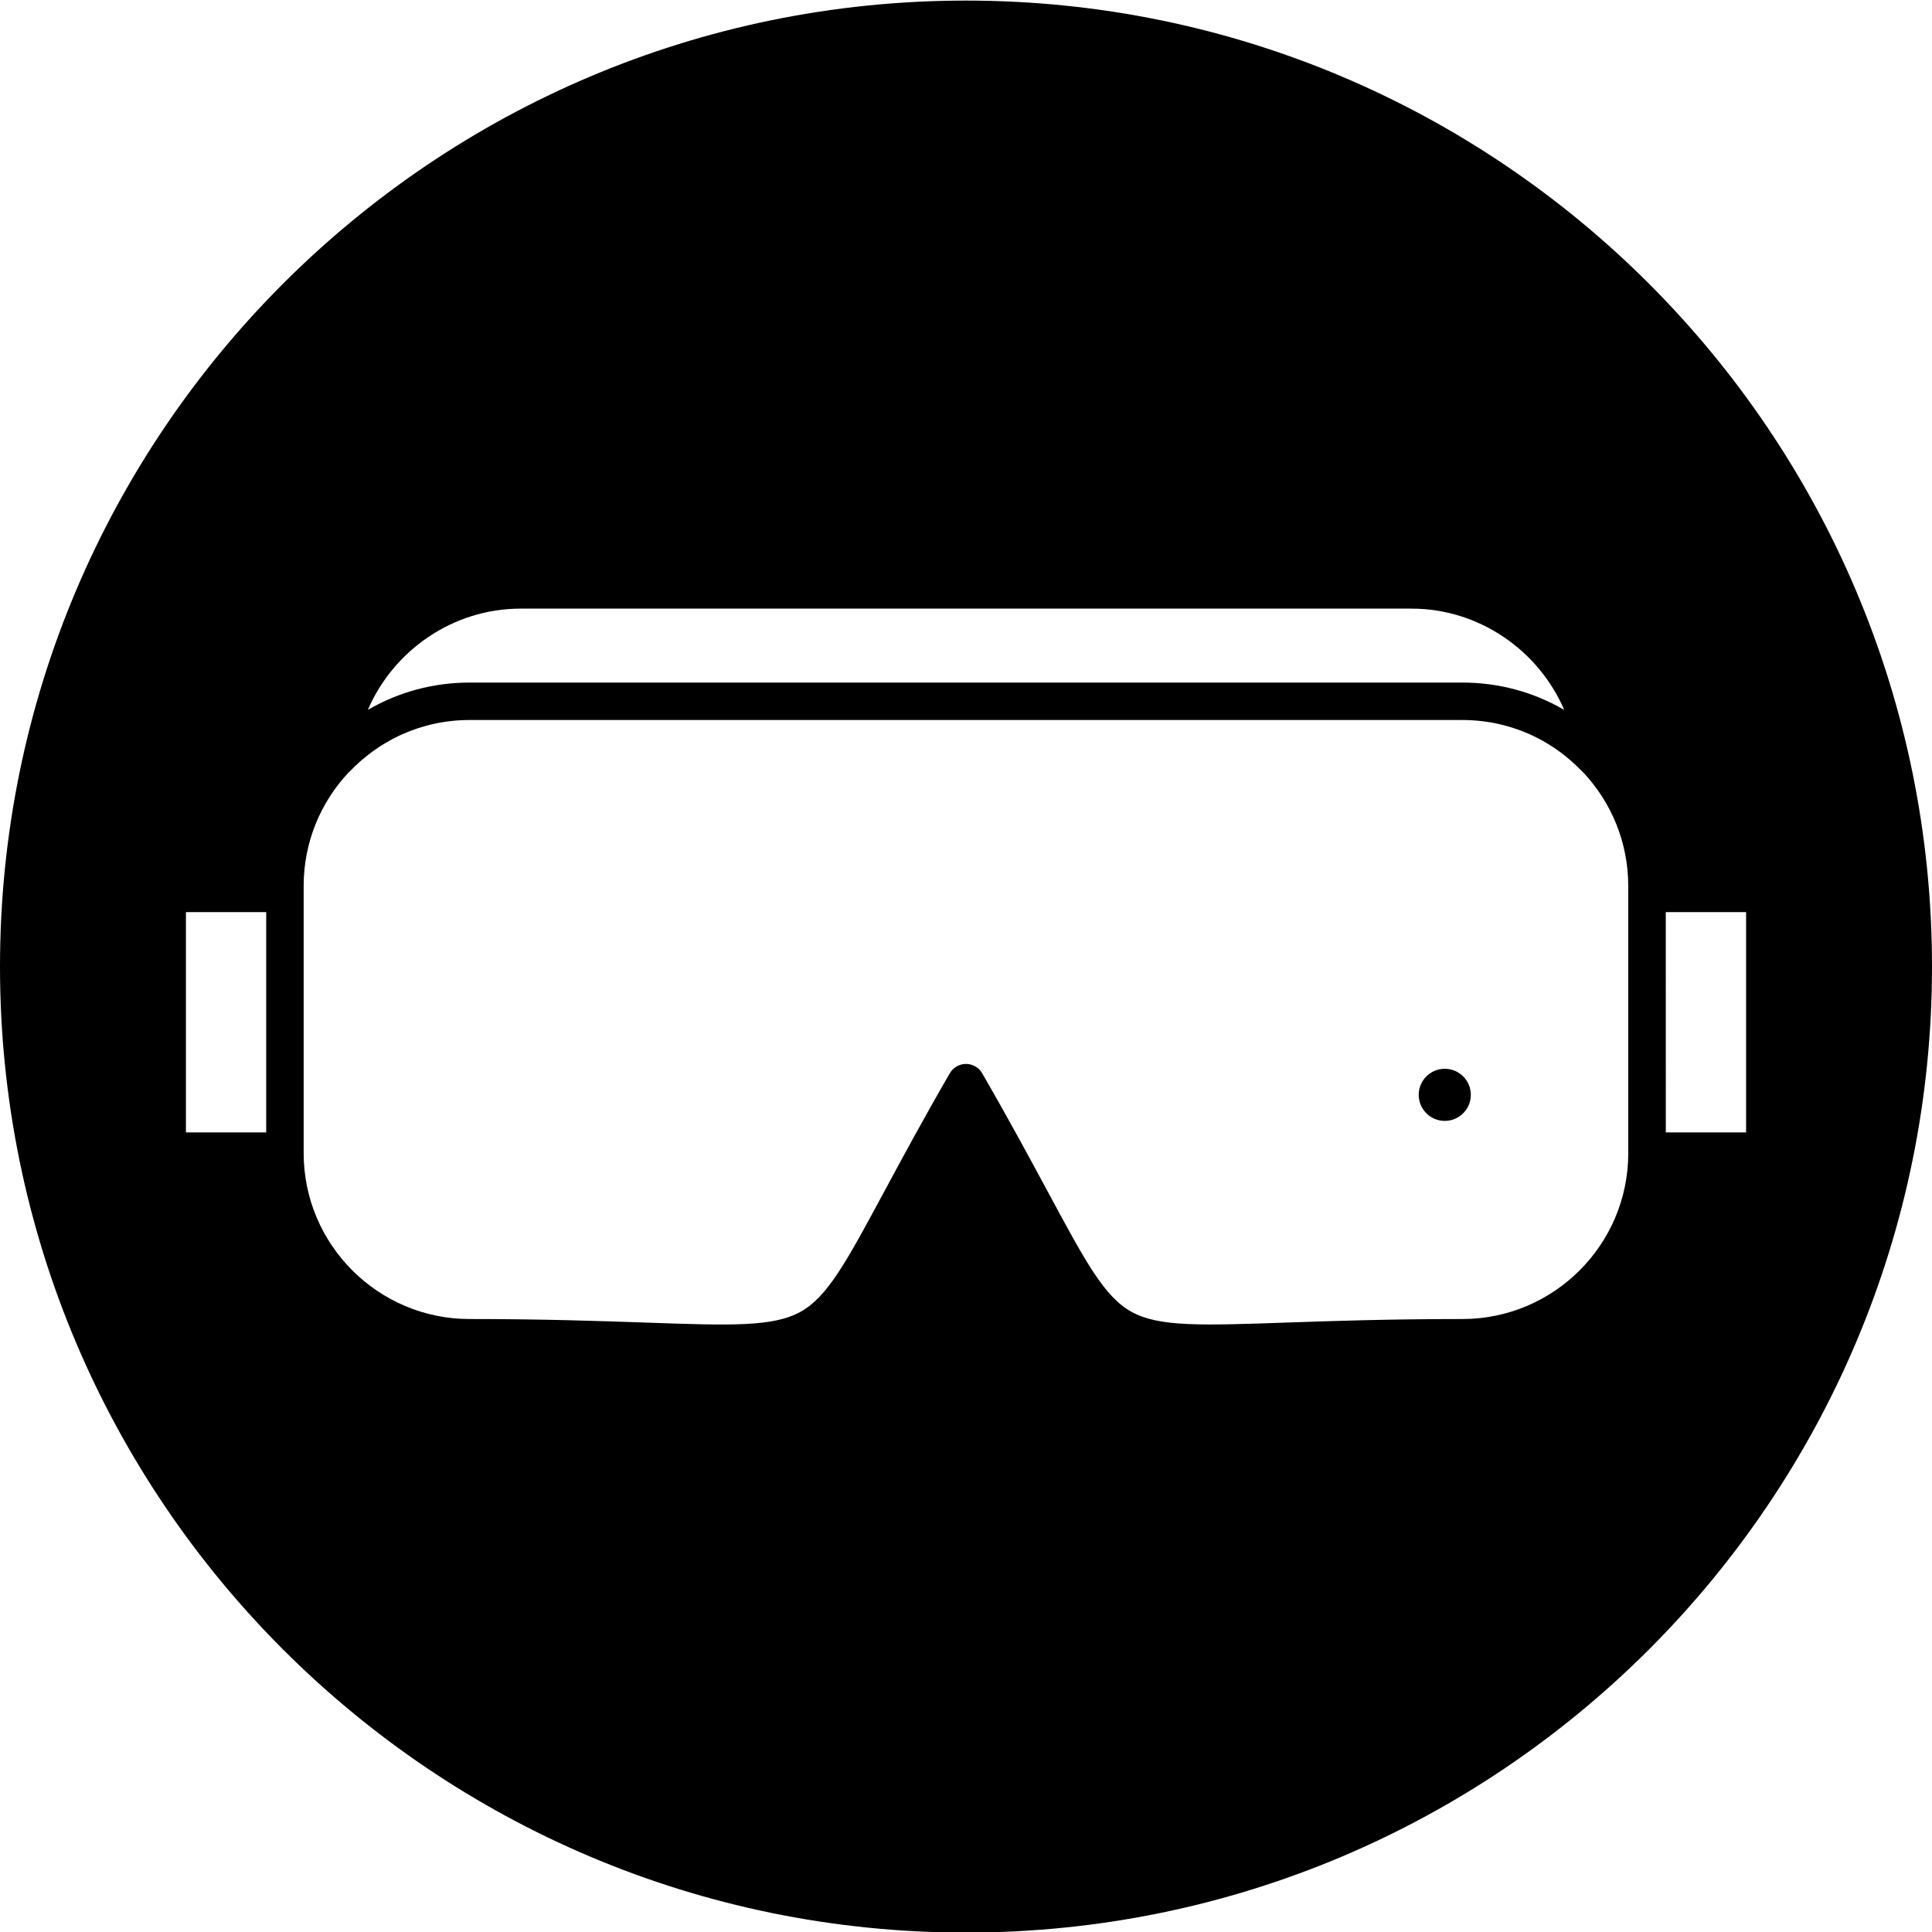 <?xml version="1.0" encoding="UTF-8" standalone="no"?>
<svg xmlns="http://www.w3.org/2000/svg" xmlns:xlink="http://www.w3.org/1999/xlink" xmlns:serif="http://www.serif.com/" width="100%" height="100%" viewBox="0 0 24 24" version="1.1" xml:space="preserve" style="fill-rule:evenodd;clip-rule:evenodd;stroke-linejoin:round;stroke-miterlimit:2;">
    <g transform="matrix(0.03,0,0,0.03,0,0)">
        <g>
            <circle cx="598.25" cy="453.35" r="10.79"></circle>
            <path d="M400,0.24C179.24,0.24 0,179.48 0,400.24C0,621 179.23,800.24 400,800.24C620.77,800.24 800,621.01 800,400.24C800,179.47 620.77,0.24 400,0.24ZM110.23,468.91L76.99,468.91L76.99,377.69L110.23,377.69L110.23,468.91ZM215.51,252.02L584.51,252.02C612.44,252.02 637.12,269.3 647.7,293.95L647.25,293.69C634.7,286.48 620.45,282.64 605.58,282.64L194.42,282.64C179.57,282.64 165.32,286.47 152.77,293.69L152.32,293.95C162.9,269.3 187.58,252.02 215.51,252.02ZM674.23,477.49C674.23,515.37 643.42,546.18 605.54,546.18C575.17,546.18 551.6,546.99 532.63,547.65C497.53,548.86 479.93,549.49 468.56,543.22C457.32,537.04 449.48,522.44 433.83,493.39C426.78,480.31 418.04,464.05 406.7,444.43C405.32,442.02 402.75,440.55 399.99,440.55C397.23,440.55 394.68,442.02 393.28,444.43C381.96,464.03 373.19,480.31 366.15,493.39C350.5,522.46 342.66,537.04 331.42,543.22C320.05,549.5 302.45,548.88 267.33,547.65C248.39,546.99 224.8,546.18 194.42,546.18C156.56,546.18 125.74,515.36 125.74,477.49L125.74,366.8C125.74,348.69 132.8,332.19 144.29,319.92C144.52,319.74 144.75,319.52 144.97,319.29C150.86,313.17 157.65,308.29 165.03,304.76C165.38,304.59 165.75,304.42 166.12,304.25L166.29,304.17C174.88,300.3 184.4,298.14 194.42,298.14L605.57,298.14C616.16,298.14 626.2,300.55 635.14,304.85L635.43,304.99L636.38,305.47C643.21,308.92 649.49,313.57 654.99,319.3C655.21,319.53 655.44,319.73 655.67,319.93C667.16,332.22 674.22,348.72 674.22,366.83L674.22,477.49L674.23,477.49ZM689.78,468.91L689.76,377.69L723.02,377.69L723.02,468.91L689.78,468.91Z"></path>
        </g>
    </g>
</svg>
